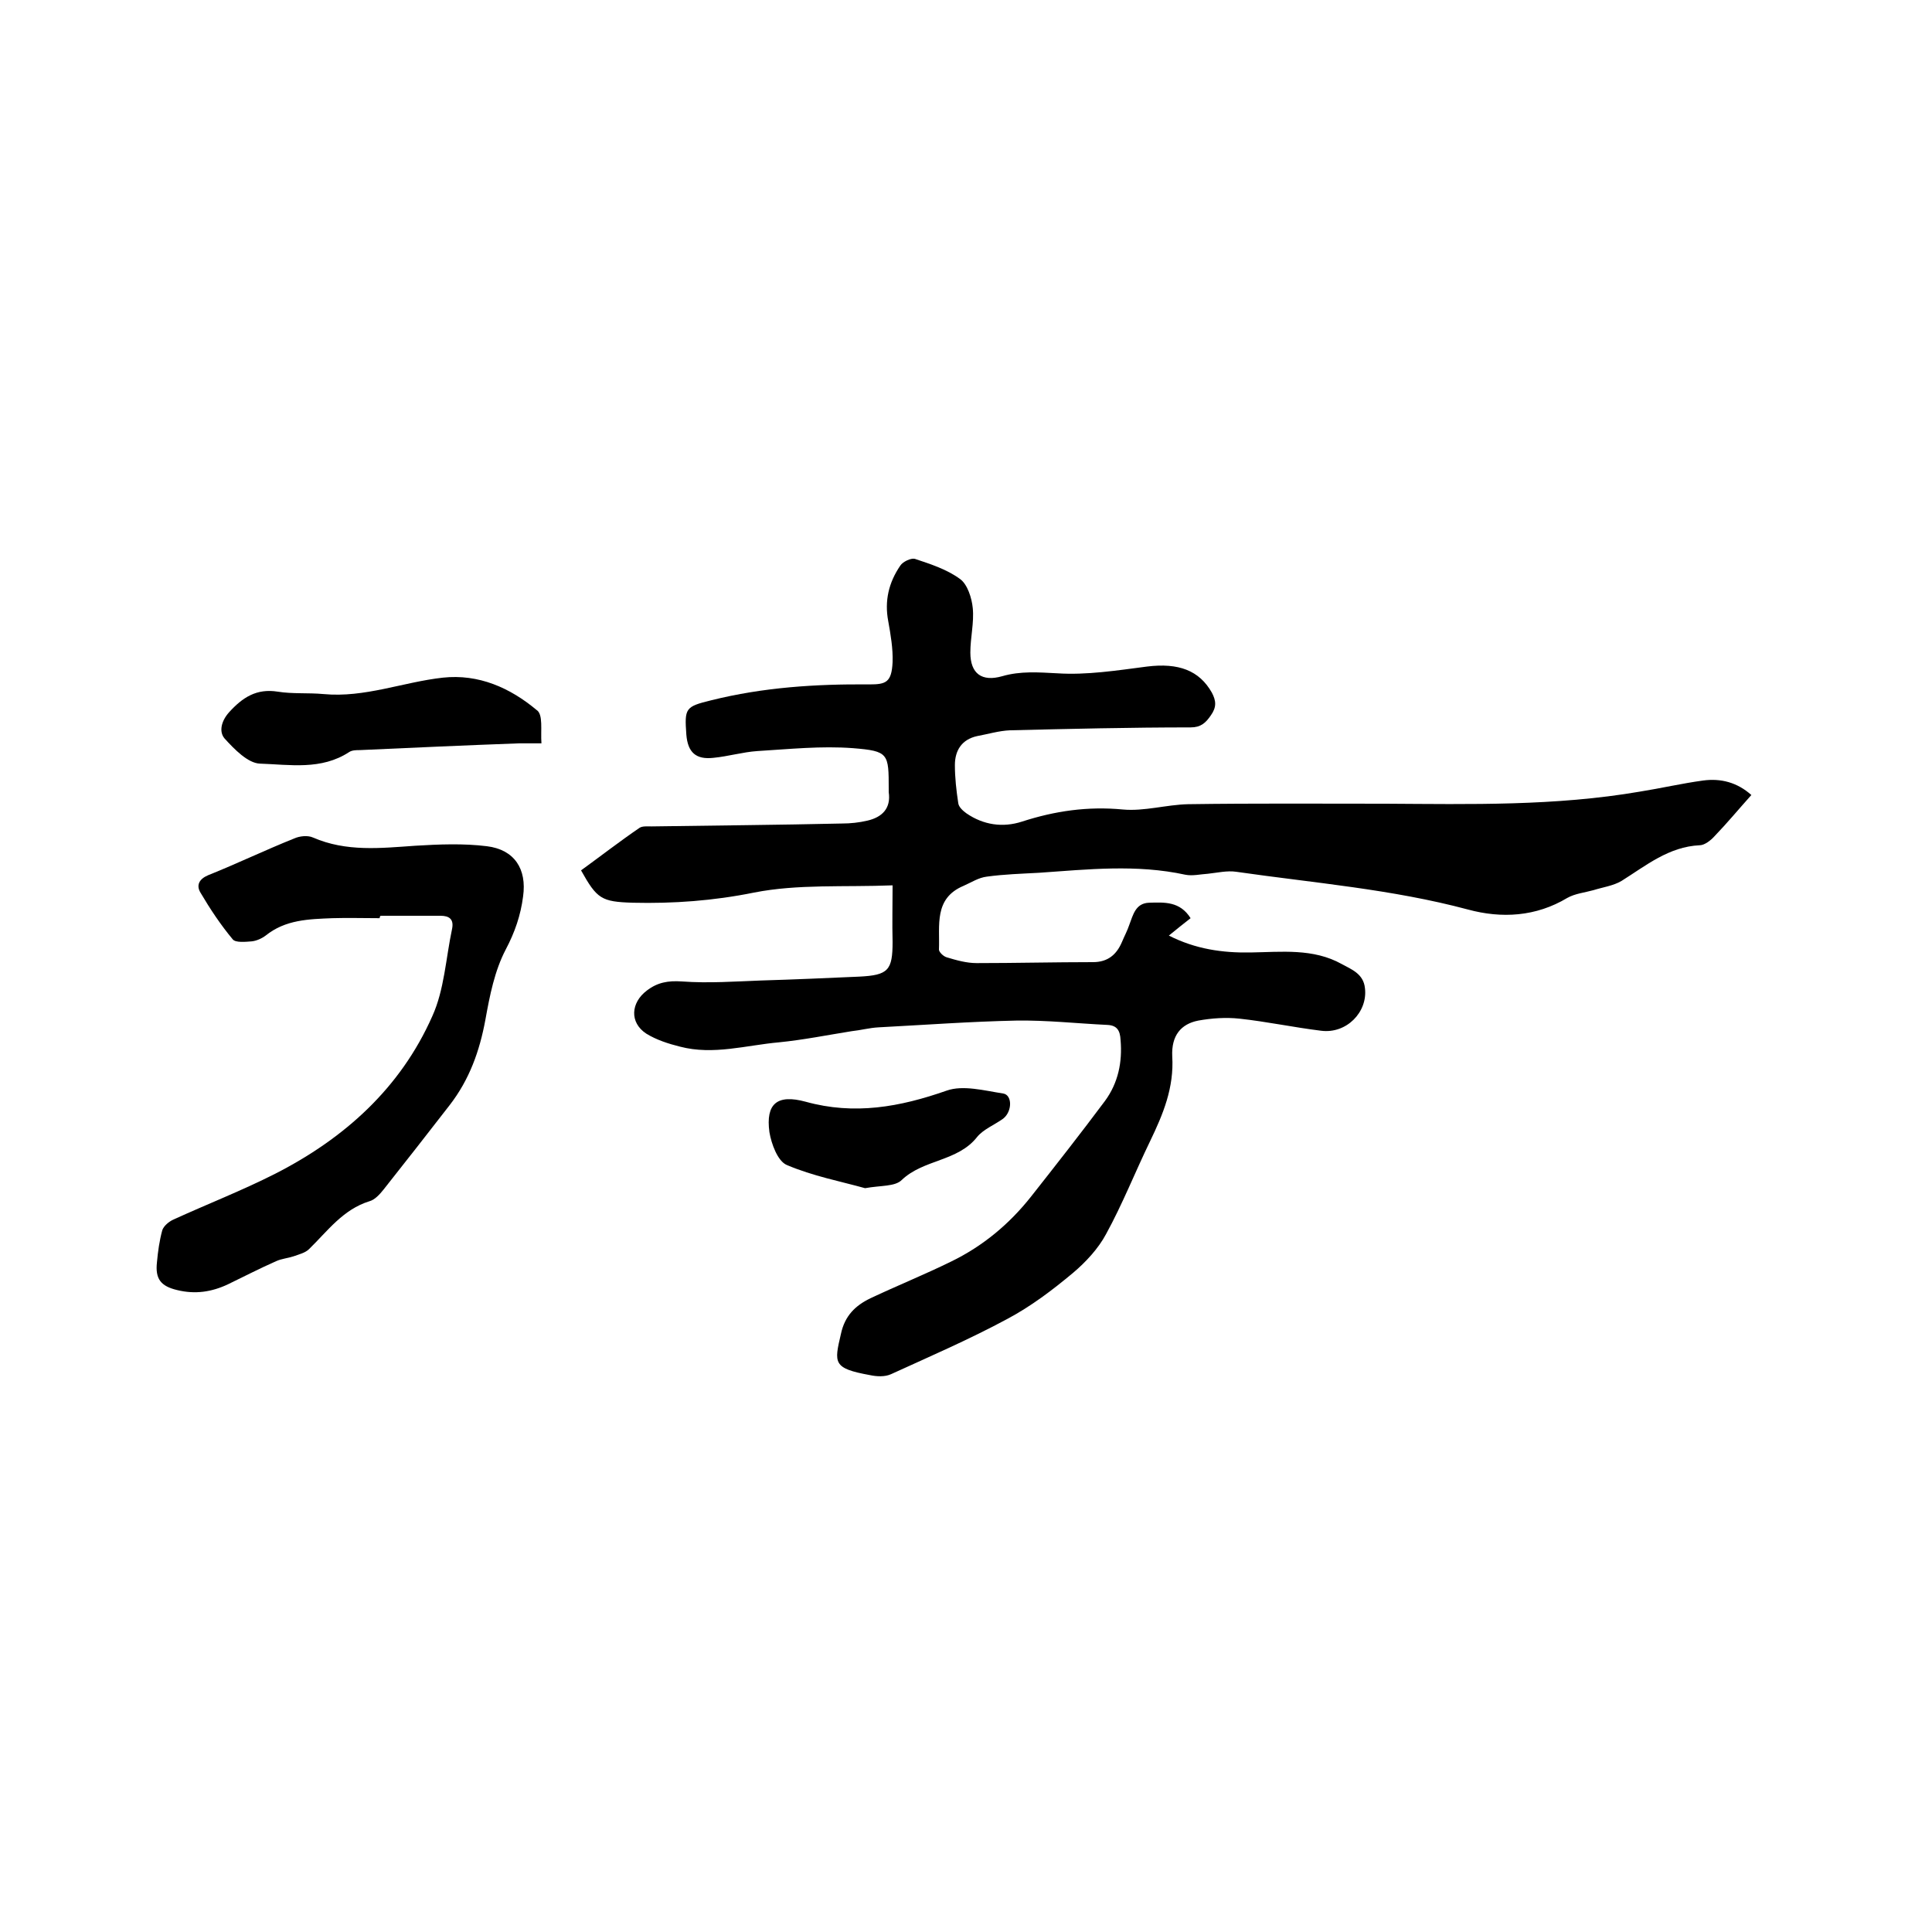 <svg enable-background="new 0 0 400 400" viewBox="0 0 400 400" xmlns="http://www.w3.org/2000/svg"><path d="m184.8 183.3c-10 .4-19.6-.3-28.7 1.5-8.4 1.7-16.7 2.3-25.1 2.1-6.5-.2-7.4-.8-10.7-6.7 4-2.9 8-6 12.1-8.8.6-.4 1.6-.3 2.5-.3 13.1-.2 26.2-.3 39.4-.6 1.8 0 3.6-.2 5.3-.6 3-.7 4.9-2.5 4.4-5.9 0-.2 0-.4 0-.6 0-7.4 0-7.9-7.4-8.5-6.6-.5-13.2.2-19.8.6-3 .2-6 1.1-9.1 1.4-3.6.4-5.3-1.1-5.6-4.8-.4-5.5-.2-5.8 5.1-7.1 10.8-2.7 21.7-3.4 32.8-3.3 3.4 0 4.6-.4 4.8-4.6.1-2.8-.4-5.7-.9-8.5-.8-4.2.1-8 2.5-11.5.5-.8 2.2-1.6 3-1.4 3.3 1.1 6.7 2.2 9.4 4.2 1.5 1.1 2.4 3.9 2.6 6 .3 3-.5 6.1-.5 9.2 0 4.4 2.4 6.1 6.6 4.9 3.8-1.1 7.5-.8 11.4-.6 6.1.4 12.4-.6 18.6-1.4 6.5-.8 10.8.8 13.4 5.4.9 1.7 1 3-.2 4.7-1.1 1.6-2.1 2.5-4.2 2.5-12.5 0-24.9.3-37.4.6-2.3.1-4.6.8-6.8 1.2-3.2.7-4.6 3-4.6 6 0 2.6.3 5.3.7 7.9.1.8 1 1.6 1.7 2.1 3.5 2.4 7.5 3 11.5 1.7 6.8-2.2 13.6-3.2 20.9-2.5 4.4.4 9-1 13.5-1.1 13.6-.2 27.3-.1 40.9-.1 17.6.1 35.1.5 52.6-2.5 4.4-.7 8.7-1.7 13.1-2.3 3.7-.5 7.1.4 10 3-2.6 2.9-5 5.8-7.6 8.5-.8.9-2.1 1.9-3.1 1.9-6.4.3-11.1 4.2-16.2 7.4-1.7 1-3.9 1.3-5.8 1.9-1.8.5-3.8.7-5.4 1.6-6.5 3.9-13.6 4.3-20.6 2.4-15.7-4.2-31.9-5.5-47.9-7.8-1.9-.3-4 .2-5.9.4-1.6.1-3.2.5-4.7.2-10.1-2.2-20.2-1.1-30.3-.4-3.6.2-7.2.3-10.8.8-1.7.2-3.2 1.2-4.8 1.9-6.2 2.6-4.9 8.2-5.1 13.2 0 .5.9 1.4 1.6 1.6 2 .6 4.1 1.2 6.2 1.2 8 0 16.1-.2 24.1-.2 3.1 0 4.9-1.6 6-4.2.5-1.2 1.1-2.3 1.5-3.5.8-2.1 1.3-4.5 4.1-4.6 3.2-.1 6.4-.3 8.6 3.2-1.4 1.1-2.8 2.2-4.5 3.6 5.5 2.8 11.1 3.6 16.9 3.5 6.4-.1 13-.9 18.9 2.4 2 1.1 4.5 2 4.8 5 .6 4.9-3.8 9.5-9.1 8.8-5.7-.7-11.3-1.9-16.9-2.5-2.8-.3-5.7-.1-8.5.4-3.6.7-5.6 3.1-5.4 7.4.4 6.5-1.9 12-4.6 17.6-3.1 6.4-5.7 13-9.1 19.2-1.6 3-4.2 5.8-6.8 8-4.3 3.6-8.8 7-13.7 9.6-7.8 4.2-15.9 7.7-24 11.4-1.3.6-3 .5-4.4.2-7.7-1.4-7.4-2.5-6-8.5.8-3.8 3-5.9 6.1-7.4 5.5-2.6 11.2-4.9 16.7-7.6 6.6-3.2 12.1-7.8 16.6-13.5 5.2-6.6 10.3-13.1 15.3-19.8 2.7-3.7 3.6-8 3.2-12.6-.1-1.9-.7-3-2.7-3.1-6.3-.3-12.6-1-18.9-.9-9.5.2-19 .9-28.5 1.4-1.9.1-3.7.6-5.6.8-5 .8-10 1.8-15 2.3-6.8.6-13.6 2.7-20.5.9-2.4-.6-4.9-1.4-7-2.7-3.5-2.3-3.2-6.4.1-8.9 2.2-1.7 4.4-2.1 7.3-1.9 5.5.4 11 0 16.4-.2 6.8-.2 13.5-.5 20.3-.8 6-.3 6.9-1.3 6.9-7.2-.1-3.8 0-7.6 0-11.7z"/><path d="m78.6 190.1c-3.3 0-6.6-.1-9.8 0-4.9.2-9.7.3-13.8 3.6-.8.6-1.9 1.1-2.9 1.2-1.3.1-3.3.3-3.9-.4-2.5-3-4.7-6.3-6.7-9.7-.9-1.5-.3-2.8 1.6-3.6 6-2.4 11.8-5.2 17.8-7.6 1.1-.5 2.8-.7 3.9-.2 6.9 3 14 2.2 21.2 1.7 4.9-.3 10-.5 14.8.1 5.7.7 8.3 4.7 7.5 10.4-.5 3.9-1.7 7.4-3.6 11-2.3 4.4-3.3 9.5-4.2 14.5-1.2 6.5-3.3 12.4-7.4 17.7-4.5 5.8-9.1 11.7-13.7 17.5-.8 1-1.8 2.1-2.9 2.4-5.5 1.7-8.7 6.2-12.5 9.9-.8.8-2.1 1.1-3.2 1.5-1.2.4-2.5.5-3.6 1-3.4 1.5-6.7 3.2-10 4.8-3.4 1.6-6.8 2.1-10.5 1.2-3.4-.8-4.6-2.3-4.2-5.8.2-2.2.5-4.4 1.1-6.6.3-.9 1.4-1.8 2.3-2.2 7-3.2 14.2-6 21.1-9.5 14.3-7.3 25.9-17.7 32.5-32.6 2.5-5.5 2.8-12 4.1-18.1.4-2-.6-2.7-2.4-2.7-4.1 0-8.3 0-12.4 0-.2.2-.2.4-.2.5z"/><path d="m112.1 153.9c-2.1 0-3.4 0-4.6 0-11 .4-22 .9-33 1.4-.7 0-1.6 0-2.2.4-5.8 3.8-12.3 2.6-18.5 2.4-2.5-.1-5.3-3-7.3-5.2-1.2-1.4-.7-3.6.9-5.4 2.8-3.1 5.7-5 10.1-4.3 3.1.5 6.3.2 9.5.5 8.5.8 16.5-2.5 24.7-3.4 7.4-.8 13.9 2.1 19.4 6.7 1.4.9.8 4.2 1 6.9z"/><path d="m179.1 246c-5-1.4-10.8-2.5-16.2-4.8-1.9-.8-3.2-4.4-3.6-6.8-.8-5.9 1.6-7.9 7.5-6.3 10.1 2.8 19.5 1.1 29.2-2.3 3.4-1.2 7.8 0 11.7.6 1.9.3 1.9 3.7 0 5.2-1.8 1.3-4.1 2.2-5.4 3.8-4 5.1-11.1 4.6-15.6 8.9-1.4 1.4-4.3 1.1-7.6 1.7z"/></svg>